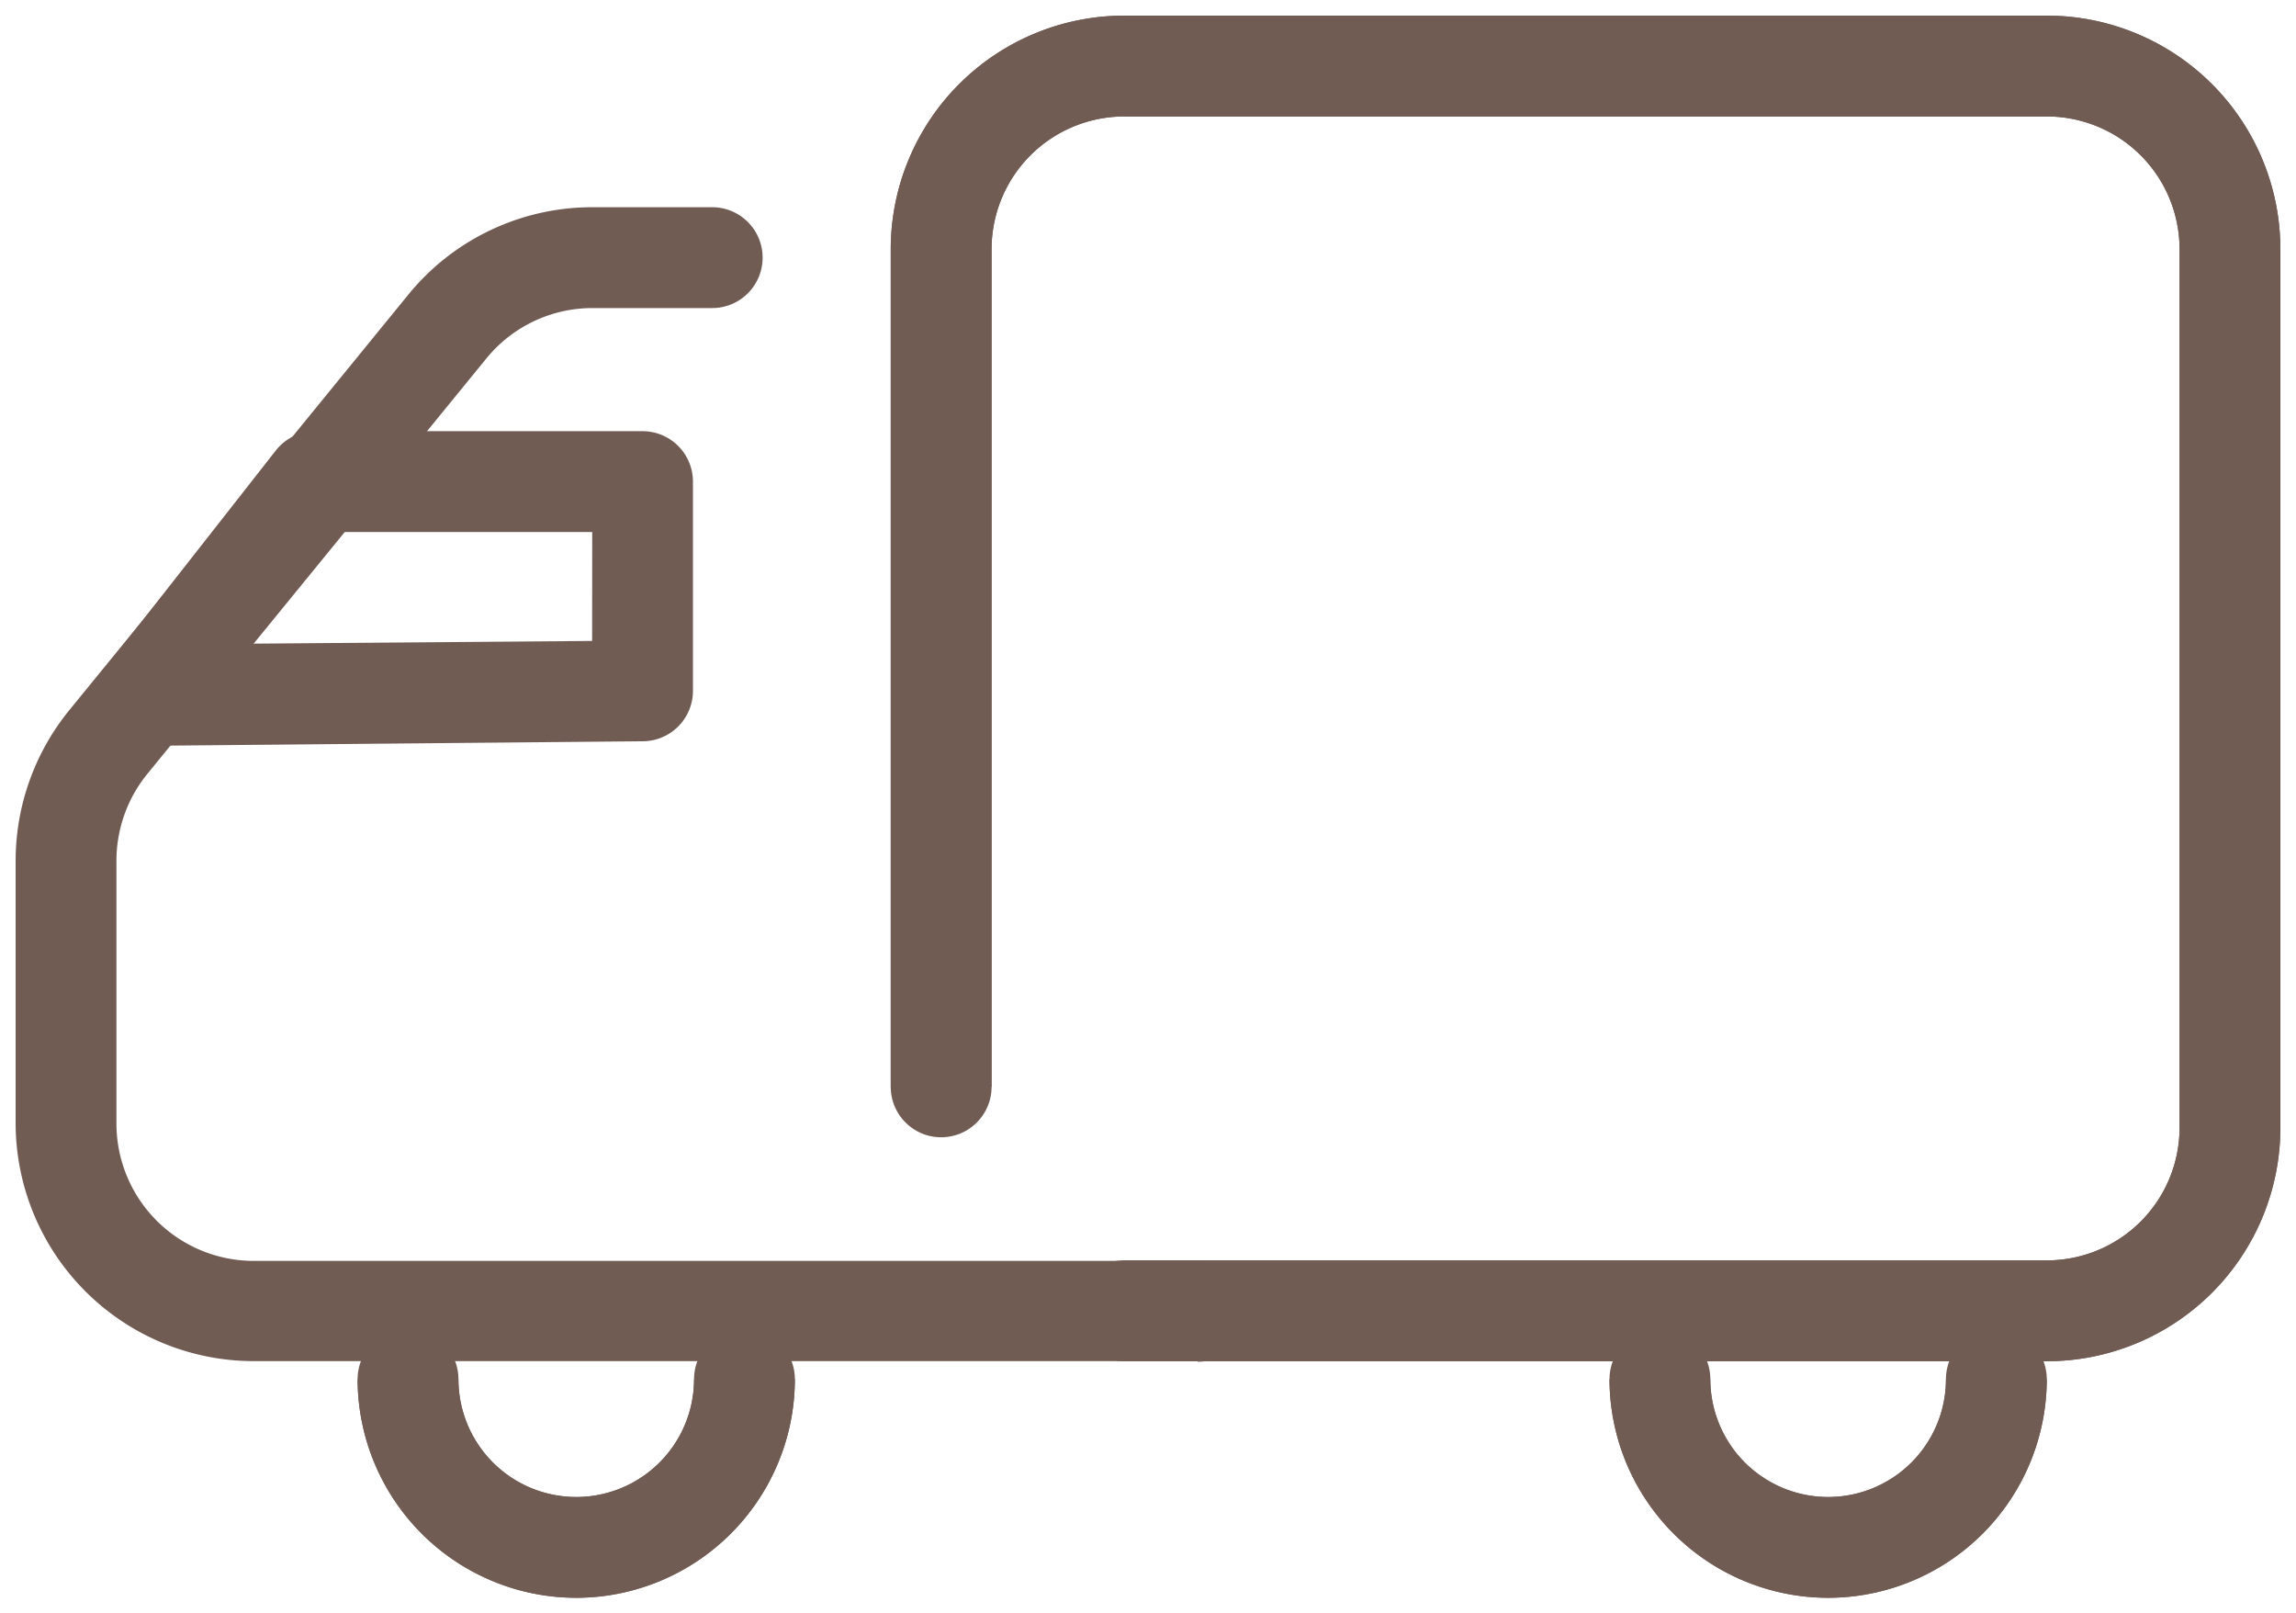 <svg xmlns="http://www.w3.org/2000/svg" xmlns:xlink="http://www.w3.org/1999/xlink" width="22.773" height="16" viewBox="0 0 22.773 16"><defs><clipPath id="a"><rect width="22.773" height="16" fill="none" stroke="#705c53" stroke-width="1"/></clipPath></defs><g clip-path="url(#a)"><path d="M39.495,14.844H30.34v-1h9.155a1.316,1.316,0,0,0,1.314-1.314V3.814A1.316,1.316,0,0,0,39.495,2.5H30.34a1.316,1.316,0,0,0-1.314,1.314v8.309h-1V3.814A2.317,2.317,0,0,1,30.34,1.5h9.155a2.317,2.317,0,0,1,2.314,2.314v8.715A2.317,2.317,0,0,1,39.495,14.844Z" transform="translate(-19.191 -1.345)" fill="#705c53"/><path d="M39.495,14.844H30.34a.5.5,0,0,1,0-1h9.155a1.316,1.316,0,0,0,1.314-1.314V3.814A1.316,1.316,0,0,0,39.495,2.5H30.34a1.316,1.316,0,0,0-1.314,1.314v8.309a.5.5,0,0,1-1,0V3.814A2.317,2.317,0,0,1,30.34,1.5h9.155a2.317,2.317,0,0,1,2.314,2.314v8.715A2.317,2.317,0,0,1,39.495,14.844Z" transform="translate(-19.191 -1.345)" fill="#705c53"/><path d="M13.226,18.755H3.861A2.363,2.363,0,0,1,1.5,16.394V13.8A2.367,2.367,0,0,1,2.032,12.3l3.362-4.12a2.352,2.352,0,0,1,1.829-.868H8.409a.5.5,0,0,1,0,1H7.224a1.356,1.356,0,0,0-1.055.5l-3.363,4.12A1.364,1.364,0,0,0,2.5,13.8v2.6a1.362,1.362,0,0,0,1.361,1.361h9.365a.5.5,0,0,1,0,1Z" transform="translate(-1.345 -5.257)" fill="#705c53"/><path d="M14.034,43.961a2.171,2.171,0,0,1-2.168-2.168h1a1.168,1.168,0,1,0,2.337,0h1A2.171,2.171,0,0,1,14.034,43.961Z" transform="translate(-8.319 -28.116)" fill="#705c53"/><path d="M14.034,43.961a2.171,2.171,0,0,1-2.168-2.168.5.5,0,0,1,1,0,1.168,1.168,0,1,0,2.337,0,.5.5,0,0,1,1,0A2.171,2.171,0,0,1,14.034,43.961Z" transform="translate(-8.319 -28.116)" fill="#705c53"/><path d="M51.976,43.961a2.171,2.171,0,0,1-2.168-2.168h1a1.168,1.168,0,1,0,2.337,0h1A2.171,2.171,0,0,1,51.976,43.961Z" transform="translate(-33.844 -28.116)" fill="#705c53"/><path d="M51.976,43.961a2.171,2.171,0,0,1-2.168-2.168.5.5,0,0,1,1,0,1.168,1.168,0,1,0,2.337,0,.5.5,0,0,1,1,0A2.171,2.171,0,0,1,51.976,43.961Z" transform="translate(-33.844 -28.116)" fill="#705c53"/><path d="M6.162,14.093H9.4a.5.5,0,0,1,.5.5v2.075a.5.5,0,0,1-.5.5l-4.9.045a.5.5,0,0,1-.4-.809l1.663-2.12A.5.5,0,0,1,6.162,14.093Zm2.739,1h-2.5L5.535,16.2,8.9,16.173Z" transform="translate(-3.027 -9.817)" fill="#705c53"/></g></svg>